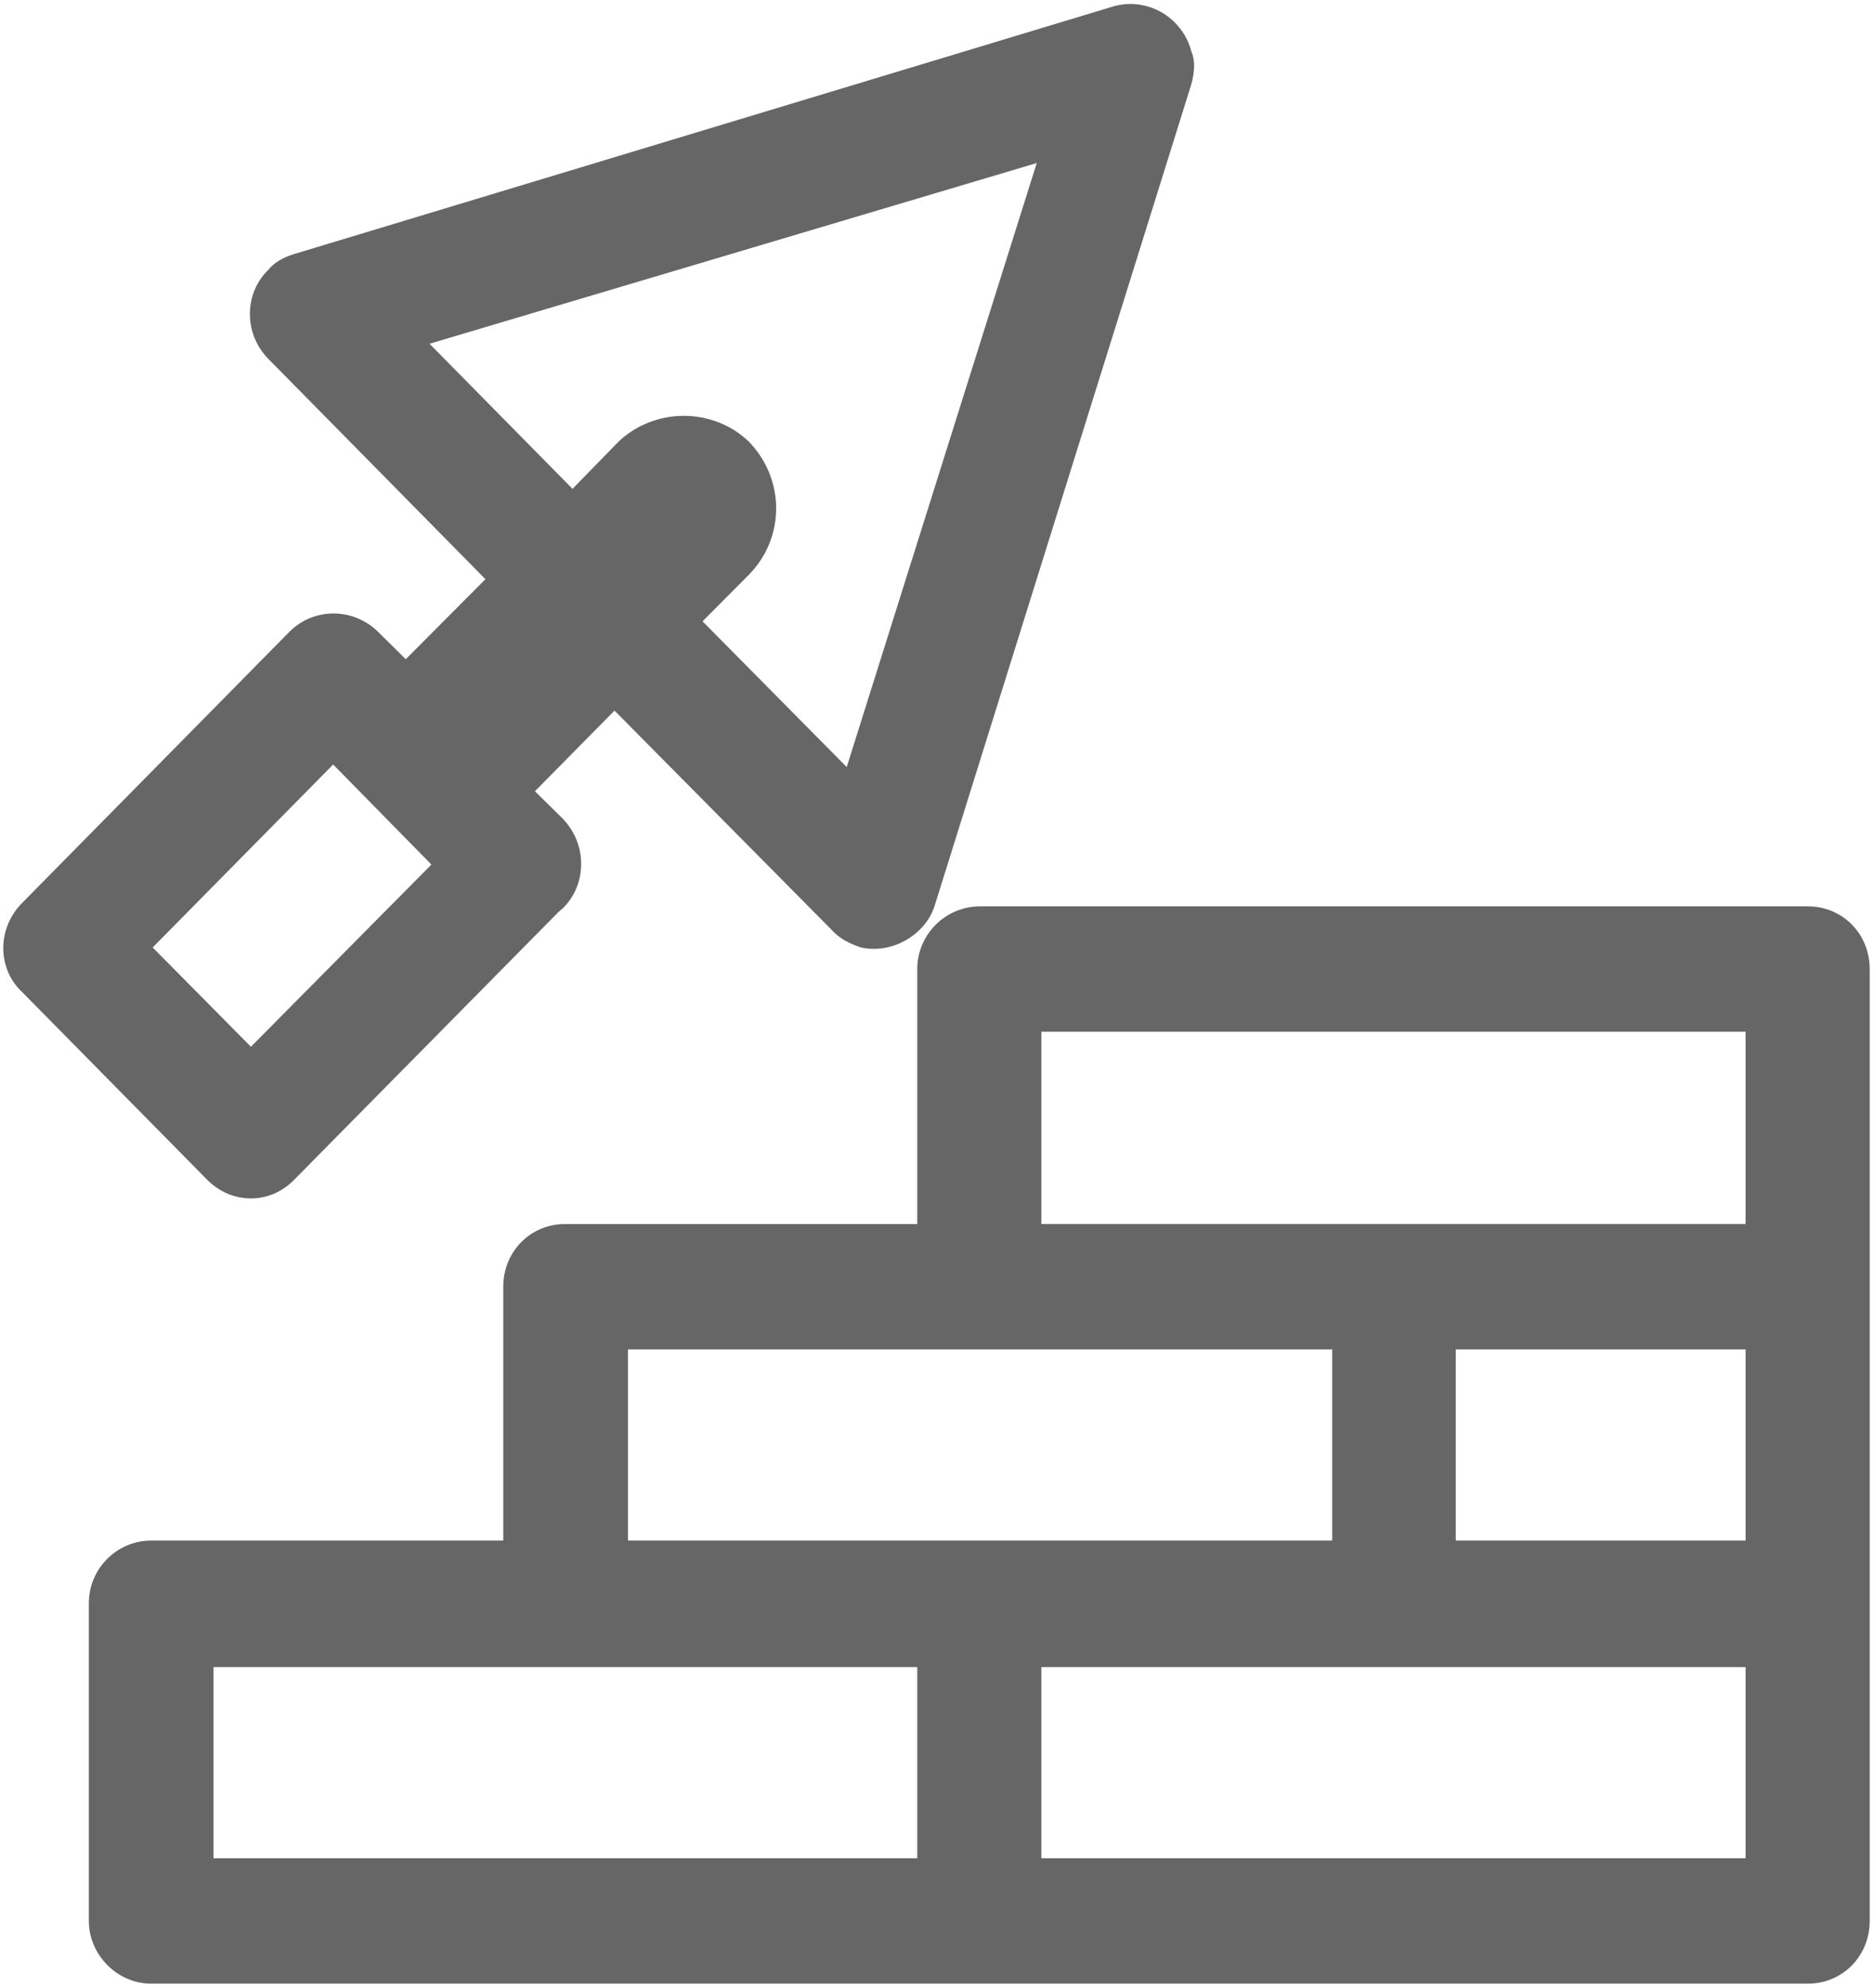 <?xml version="1.0" encoding="UTF-8" standalone="no"?>
<svg width="33px" height="35px" viewBox="0 0 33 35" version="1.1" xmlns="http://www.w3.org/2000/svg" xmlns:xlink="http://www.w3.org/1999/xlink">
    <!-- Generator: Sketch 49 (51002) - http://www.bohemiancoding.com/sketch -->
    <title>icon-manutenzione</title>
    <desc>Created with Sketch.</desc>
    <defs></defs>
    <g id="Page-1" stroke="none" stroke-width="1" fill="none" fill-rule="evenodd">
        <g id="Aqualux-website" transform="translate(-1103, -1627)" fill="#666666" fill-rule="nonzero">
            <g id="servizi" transform="translate(0, 1188)">
                <g id="Group-10" transform="translate(1085, 411)">
                    <g id="icon-manutenzione" transform="translate(18, 28)">
                        <g id="Group">
                            <path d="M4.42,21.103 C4.71,21.103 4.983,20.982 5.187,20.77 L9.845,16.054 L9.915,15.995 C10.124,15.79 10.239,15.512 10.239,15.213 C10.239,14.917 10.126,14.637 9.916,14.417 L9.425,13.933 L10.827,12.513 L14.641,16.362 C14.79,16.527 14.943,16.605 15.162,16.682 C15.724,16.81 16.323,16.452 16.475,15.925 L20.989,1.486 C21.057,1.246 21.052,1.043 20.991,0.908 C20.864,0.415 20.422,0.07 19.914,0.07 C19.833,0.07 19.75,0.078 19.631,0.108 L5.217,4.463 C5.075,4.504 4.868,4.58 4.737,4.742 C4.526,4.943 4.407,5.217 4.403,5.512 C4.398,5.816 4.515,6.103 4.73,6.322 L8.553,10.199 L7.149,11.608 L6.648,11.113 C6.438,10.913 6.164,10.803 5.876,10.803 C5.586,10.803 5.313,10.914 5.104,11.12 L0.395,15.895 C0.176,16.112 0.053,16.408 0.058,16.71 C0.062,17.006 0.184,17.28 0.392,17.471 L3.646,20.77 C3.857,20.984 4.132,21.103 4.42,21.103 Z M7.568,6.053 L18.266,2.871 L14.918,13.507 L12.378,10.941 L13.202,10.113 C13.834,9.461 13.834,8.438 13.194,7.777 C12.566,7.173 11.534,7.167 10.891,7.784 L10.087,8.608 L7.568,6.053 Z M5.87,13.462 L7.601,15.224 L4.421,18.432 L2.69,16.684 L5.87,13.462 Z" id="Shape"></path>
                            <path d="M31.853,15.96 L17.267,15.96 C16.657,15.96 16.161,16.456 16.161,17.065 L16.161,21.554 L9.956,21.554 C9.346,21.554 8.867,22.038 8.867,22.657 L8.867,27.128 L2.663,27.128 C2.058,27.128 1.565,27.623 1.565,28.232 L1.565,33.825 C1.565,34.424 2.068,34.93 2.663,34.93 L31.853,34.93 C32.463,34.93 32.942,34.445 32.942,33.825 L32.942,17.064 C32.942,16.445 32.464,15.96 31.853,15.96 Z M11.064,23.762 L23.472,23.762 L23.472,27.128 L11.064,27.128 L11.064,23.762 Z M16.161,32.722 L3.761,32.722 L3.761,29.355 L16.161,29.355 L16.161,32.722 Z M30.755,32.722 L18.347,32.722 L18.347,29.355 L30.755,29.355 L30.755,32.722 Z M30.755,27.128 L25.649,27.128 L25.649,23.762 L30.755,23.762 L30.755,27.128 Z M30.755,21.553 L18.347,21.553 L18.347,18.168 L30.755,18.168 L30.755,21.553 Z" id="Shape"></path>
                        </g>
                    </g>
                </g>
            </g>
        </g>
    </g>
</svg>